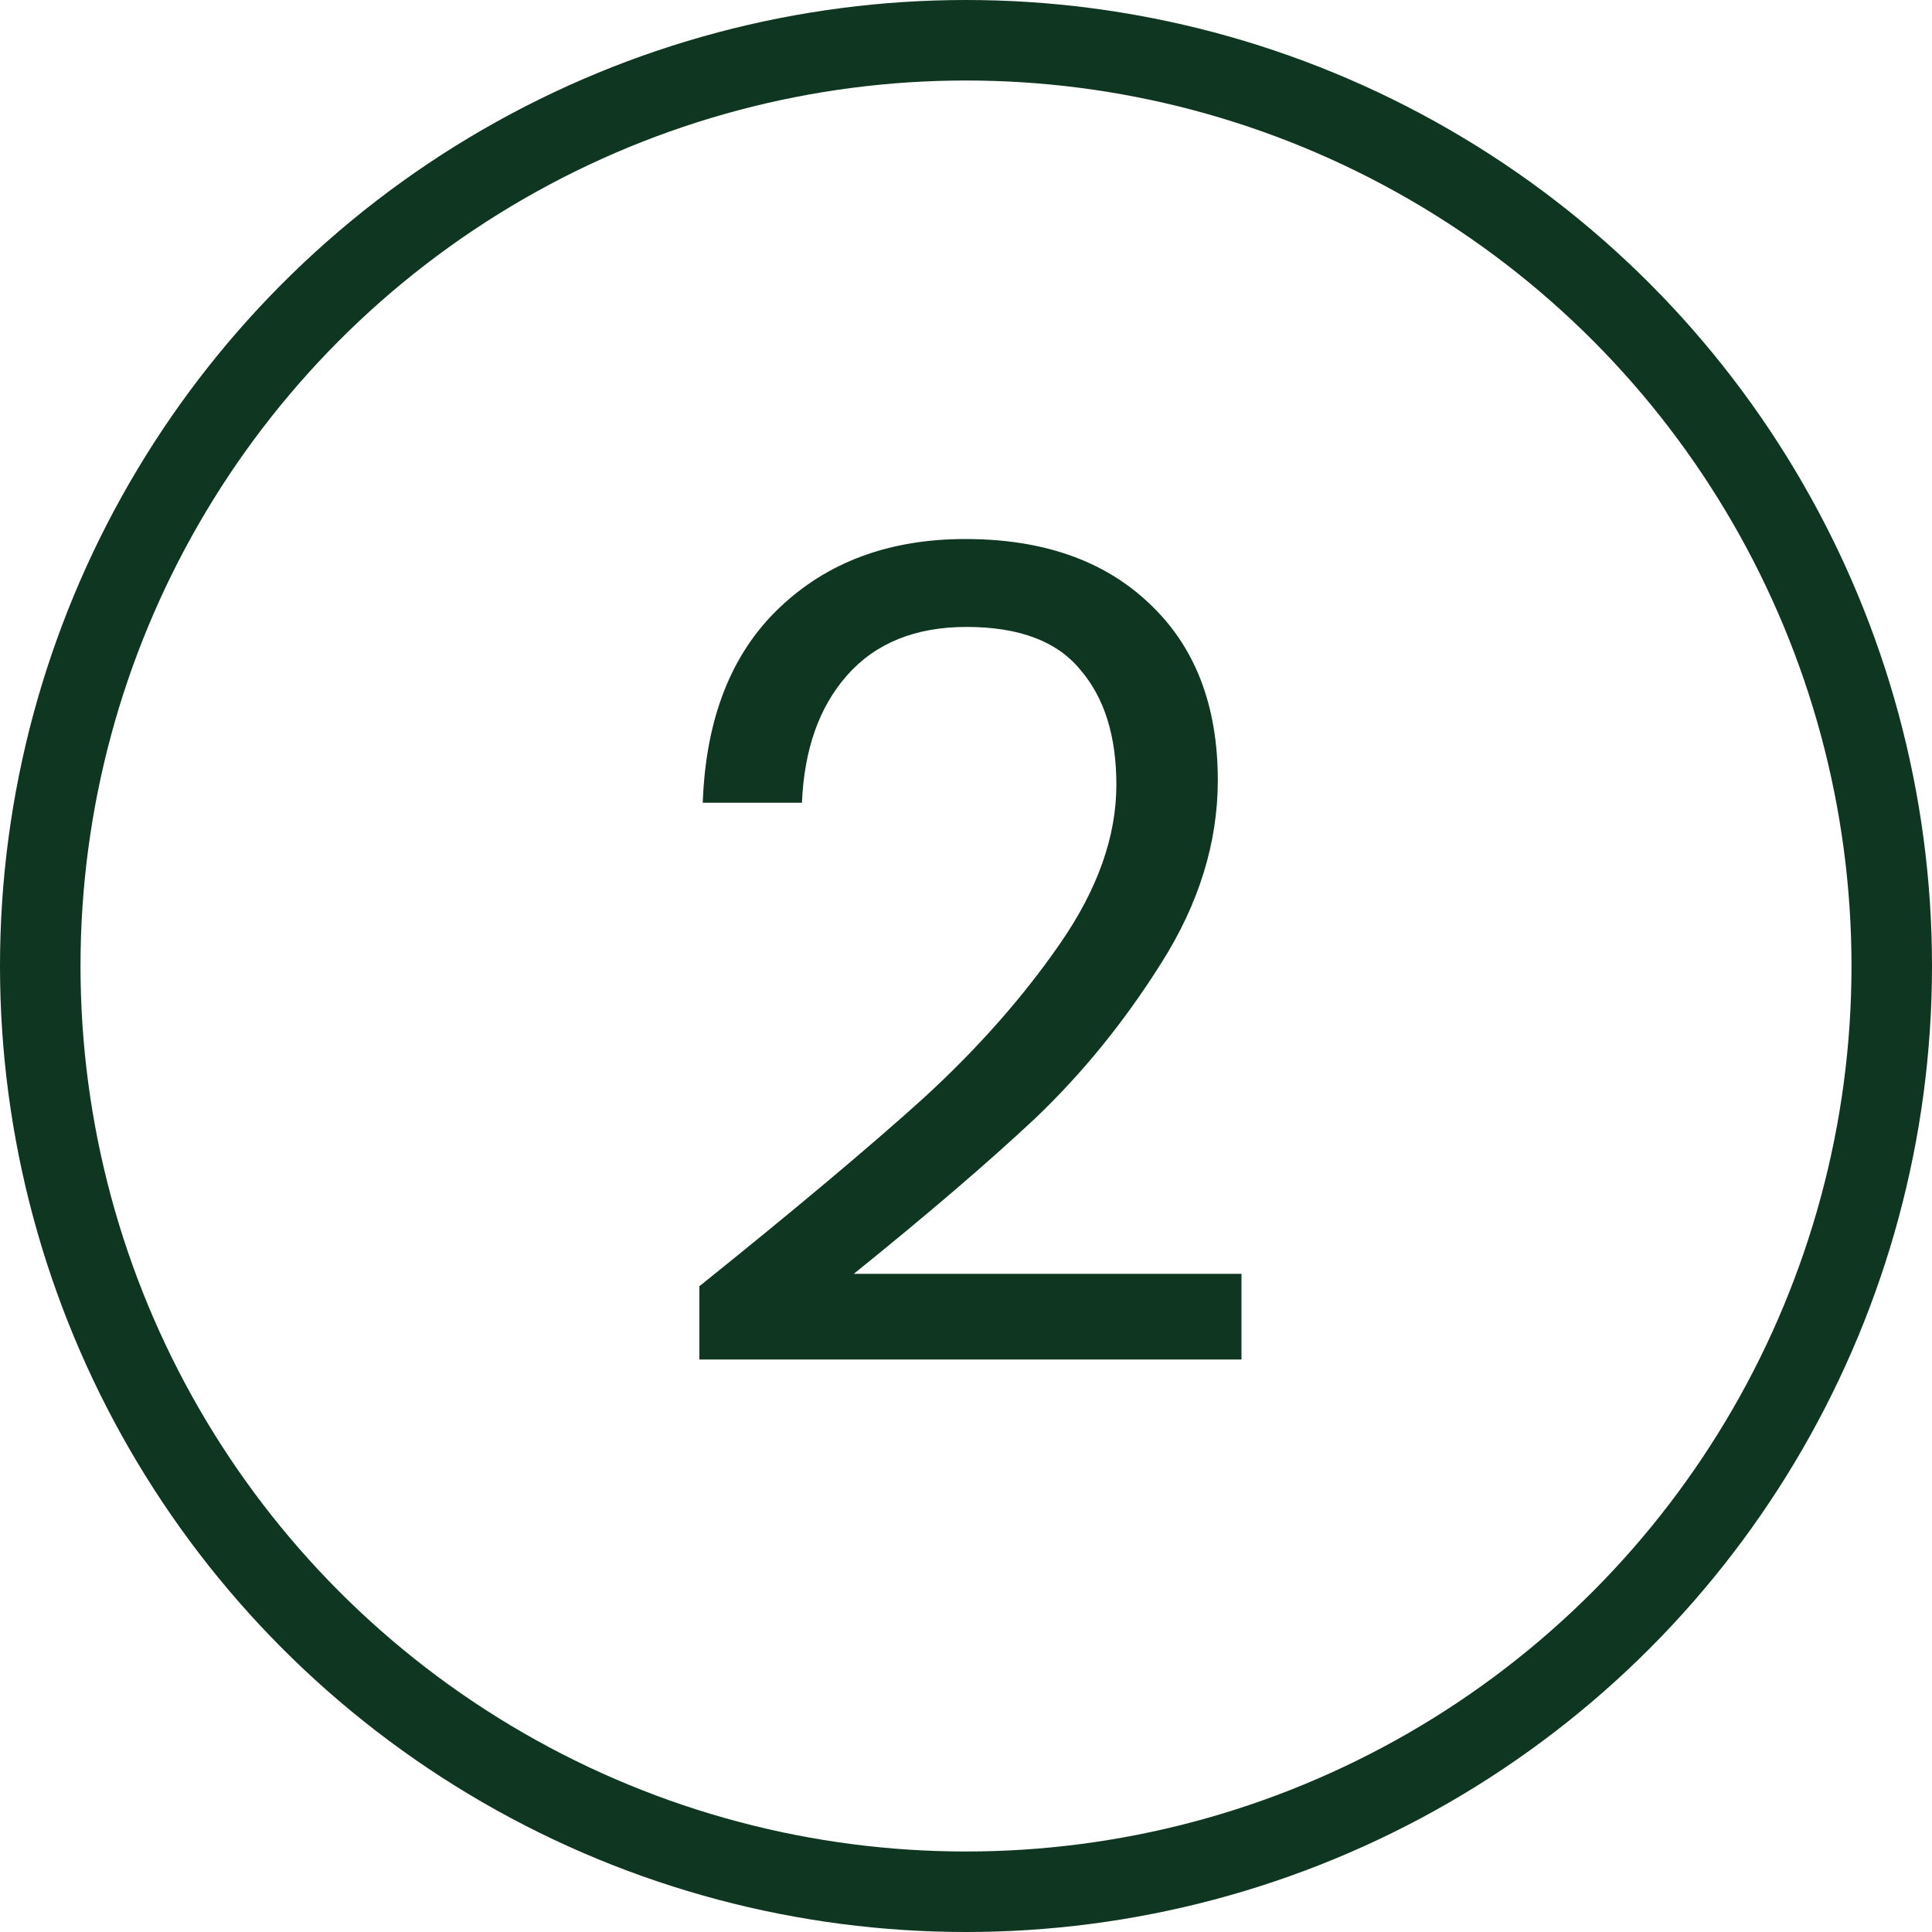 <svg width="24" height="24" viewBox="0 0 24 24" fill="none" xmlns="http://www.w3.org/2000/svg">
<circle cx="12" cy="12" r="11.5" stroke="#0e3620"/>
<path d="M8.688 15.978C9.873 15.026 10.802 14.247 11.474 13.64C12.146 13.024 12.71 12.385 13.168 11.722C13.634 11.05 13.868 10.392 13.868 9.748C13.868 9.141 13.718 8.665 13.42 8.32C13.13 7.965 12.659 7.788 12.006 7.788C11.371 7.788 10.876 7.989 10.522 8.39C10.176 8.782 9.99 9.309 9.962 9.972H8.73C8.767 8.927 9.084 8.119 9.682 7.55C10.279 6.981 11.049 6.696 11.992 6.696C12.953 6.696 13.714 6.962 14.274 7.494C14.843 8.026 15.128 8.759 15.128 9.692C15.128 10.467 14.894 11.223 14.428 11.96C13.97 12.688 13.448 13.332 12.86 13.892C12.272 14.443 11.52 15.087 10.606 15.824H15.422V16.888H8.688V15.978Z" fill="#0e3620"/>
</svg>
